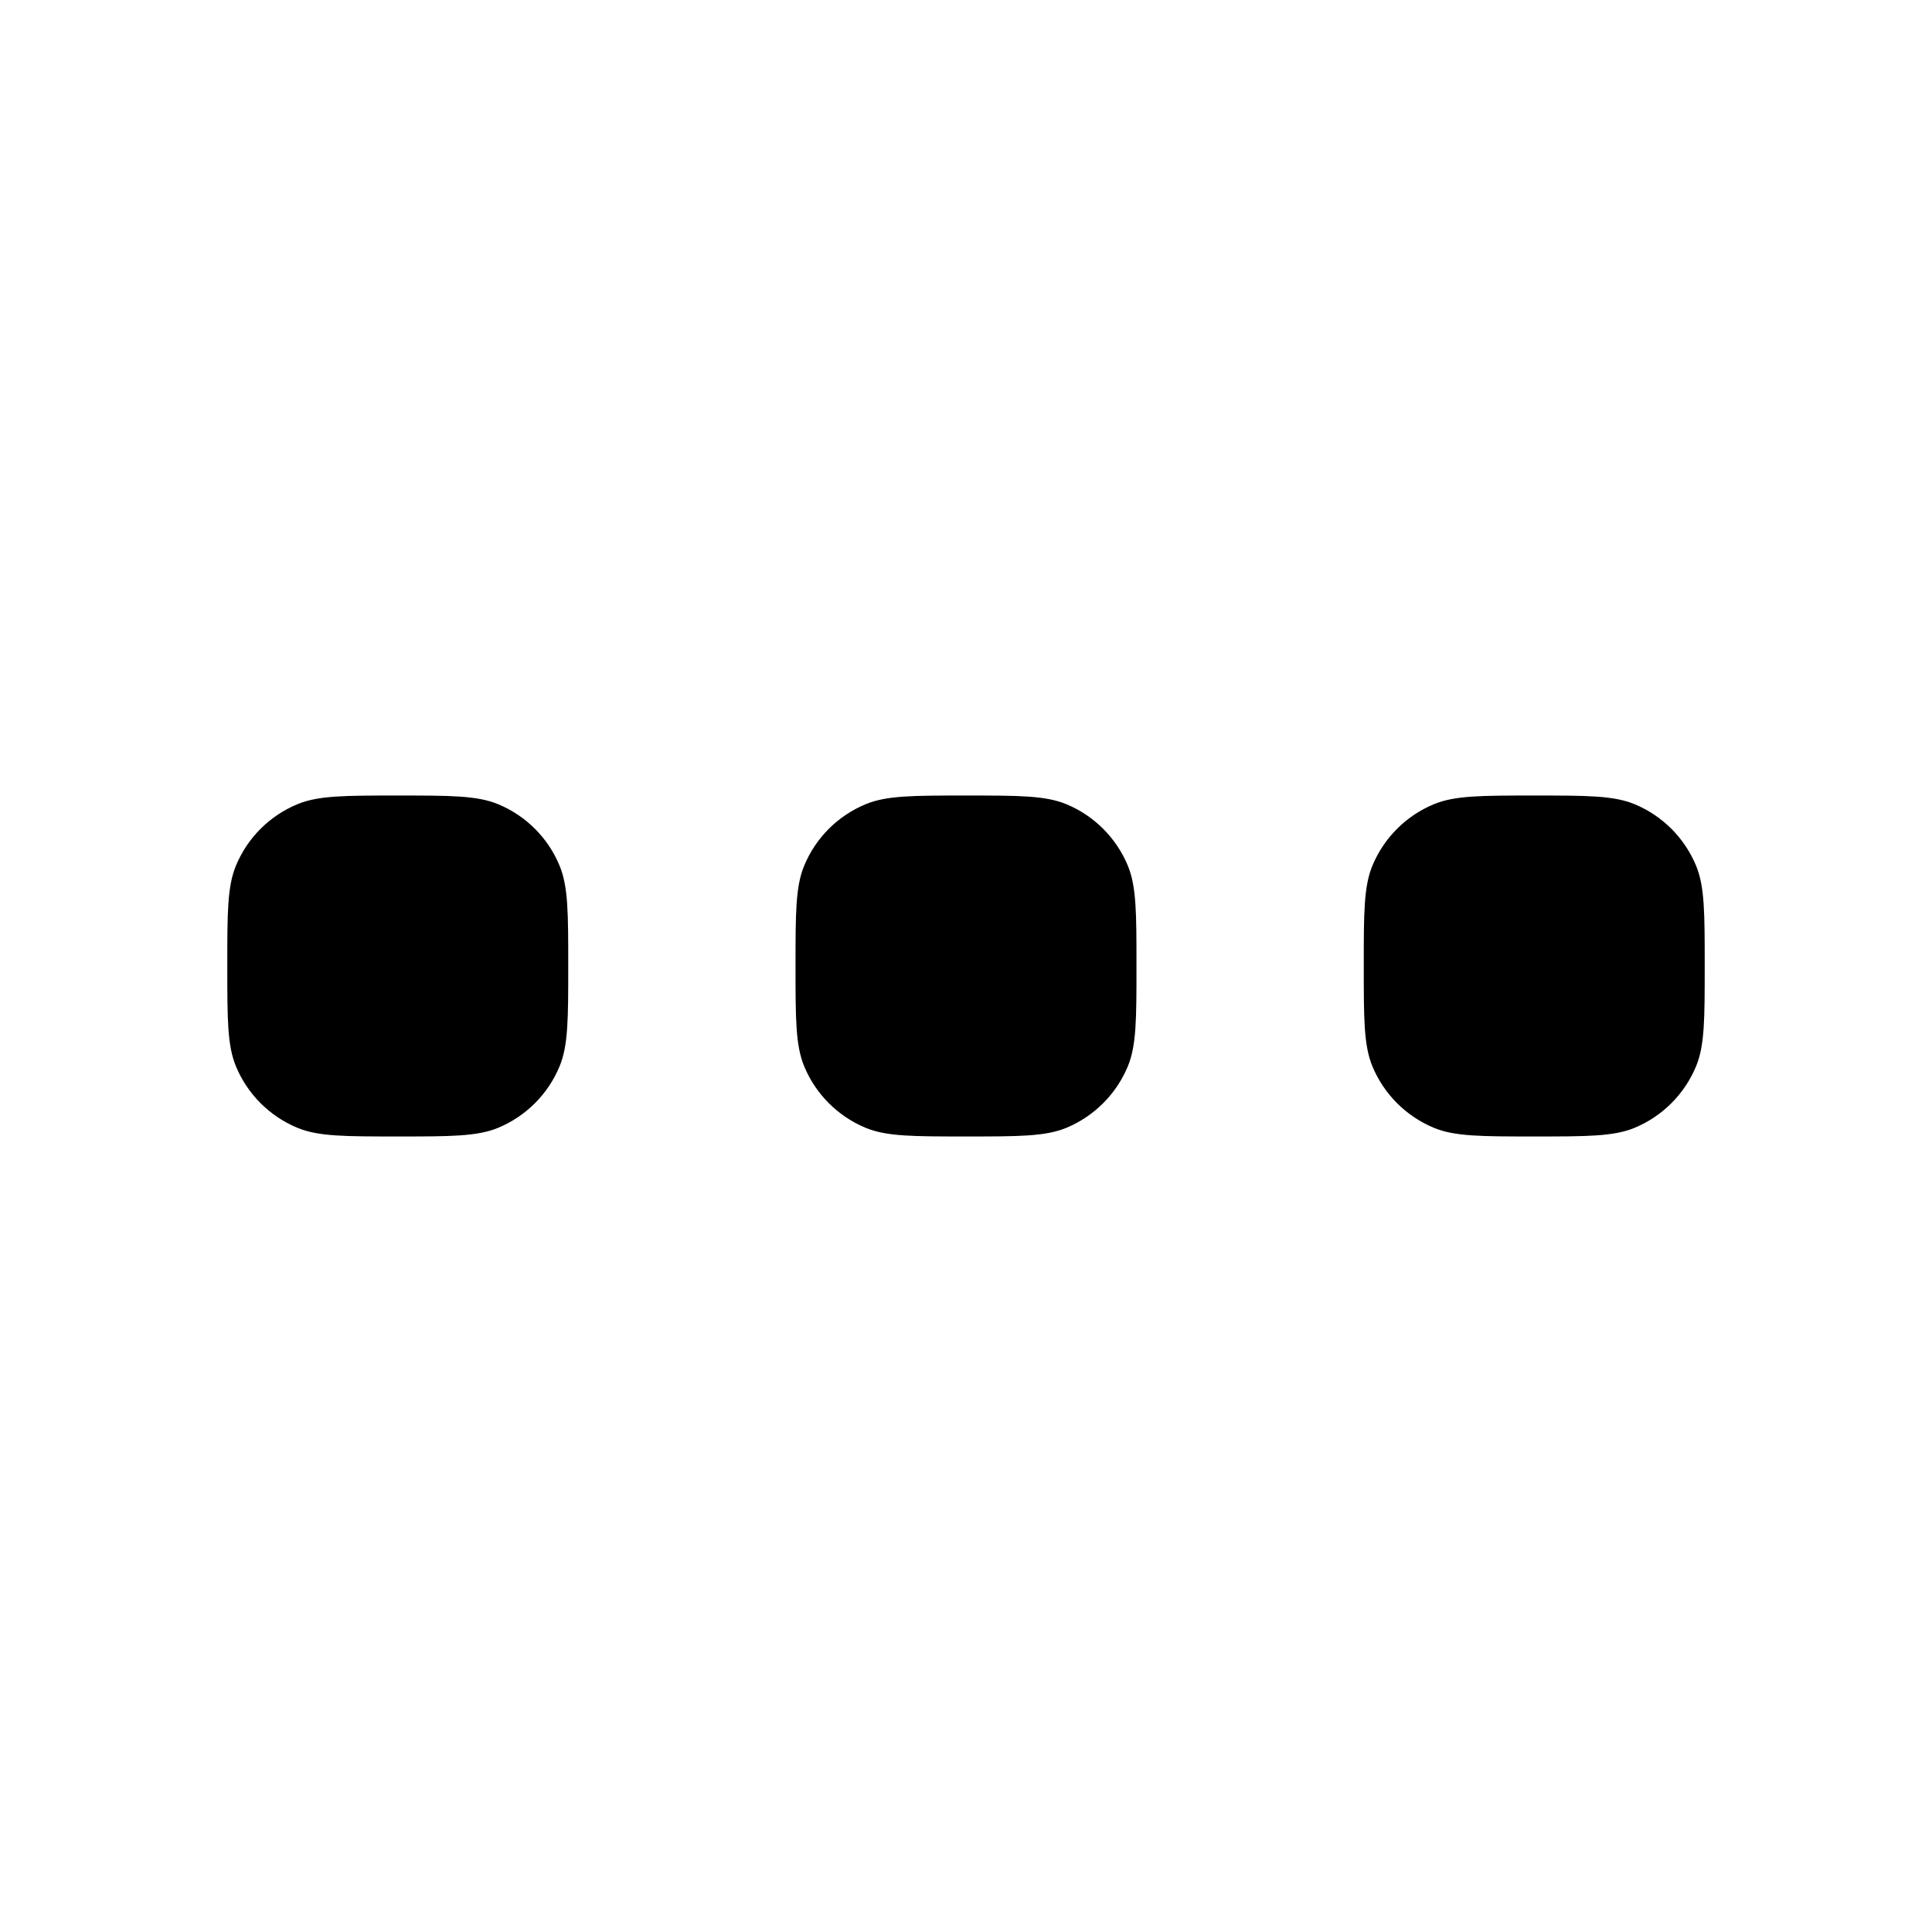 <svg width="24" height="24" viewBox="0 0 68 68" fill="currentColor" xmlns="http://www.w3.org/2000/svg" data-v-88146f45=""><path d="M8 34C8 32.136 8 31.204 8.304 30.469C8.71 29.489 9.489 28.71 10.469 28.305C11.204 28 12.136 28 14 28C15.864 28 16.796 28 17.531 28.305C18.511 28.71 19.29 29.489 19.695 30.469C20 31.204 20 32.136 20 34C20 35.864 20 36.796 19.695 37.531C19.29 38.511 18.511 39.289 17.531 39.696C16.796 40 15.864 40 14 40C12.136 40 11.204 40 10.469 39.696C9.489 39.289 8.71 38.511 8.304 37.531C8 36.796 8 35.864 8 34Z" data-v-88146f45=""></path><path d="M28 34C28 32.136 28 31.204 28.305 30.469C28.71 29.489 29.489 28.71 30.469 28.305C31.204 28 32.136 28 34 28C35.864 28 36.796 28 37.531 28.305C38.511 28.71 39.289 29.489 39.696 30.469C40 31.204 40 32.136 40 34C40 35.864 40 36.796 39.696 37.531C39.289 38.511 38.511 39.289 37.531 39.696C36.796 40 35.864 40 34 40C32.136 40 31.204 40 30.469 39.696C29.489 39.289 28.71 38.511 28.305 37.531C28 36.796 28 35.864 28 34Z" data-v-88146f45=""></path><path d="M48 34C48 32.136 48 31.204 48.304 30.469C48.711 29.489 49.489 28.71 50.469 28.305C51.204 28 52.136 28 54 28C55.864 28 56.796 28 57.531 28.305C58.511 28.71 59.289 29.489 59.696 30.469C60 31.204 60 32.136 60 34C60 35.864 60 36.796 59.696 37.531C59.289 38.511 58.511 39.289 57.531 39.696C56.796 40 55.864 40 54 40C52.136 40 51.204 40 50.469 39.696C49.489 39.289 48.711 38.511 48.304 37.531C48 36.796 48 35.864 48 34Z" data-v-88146f45=""></path></svg>